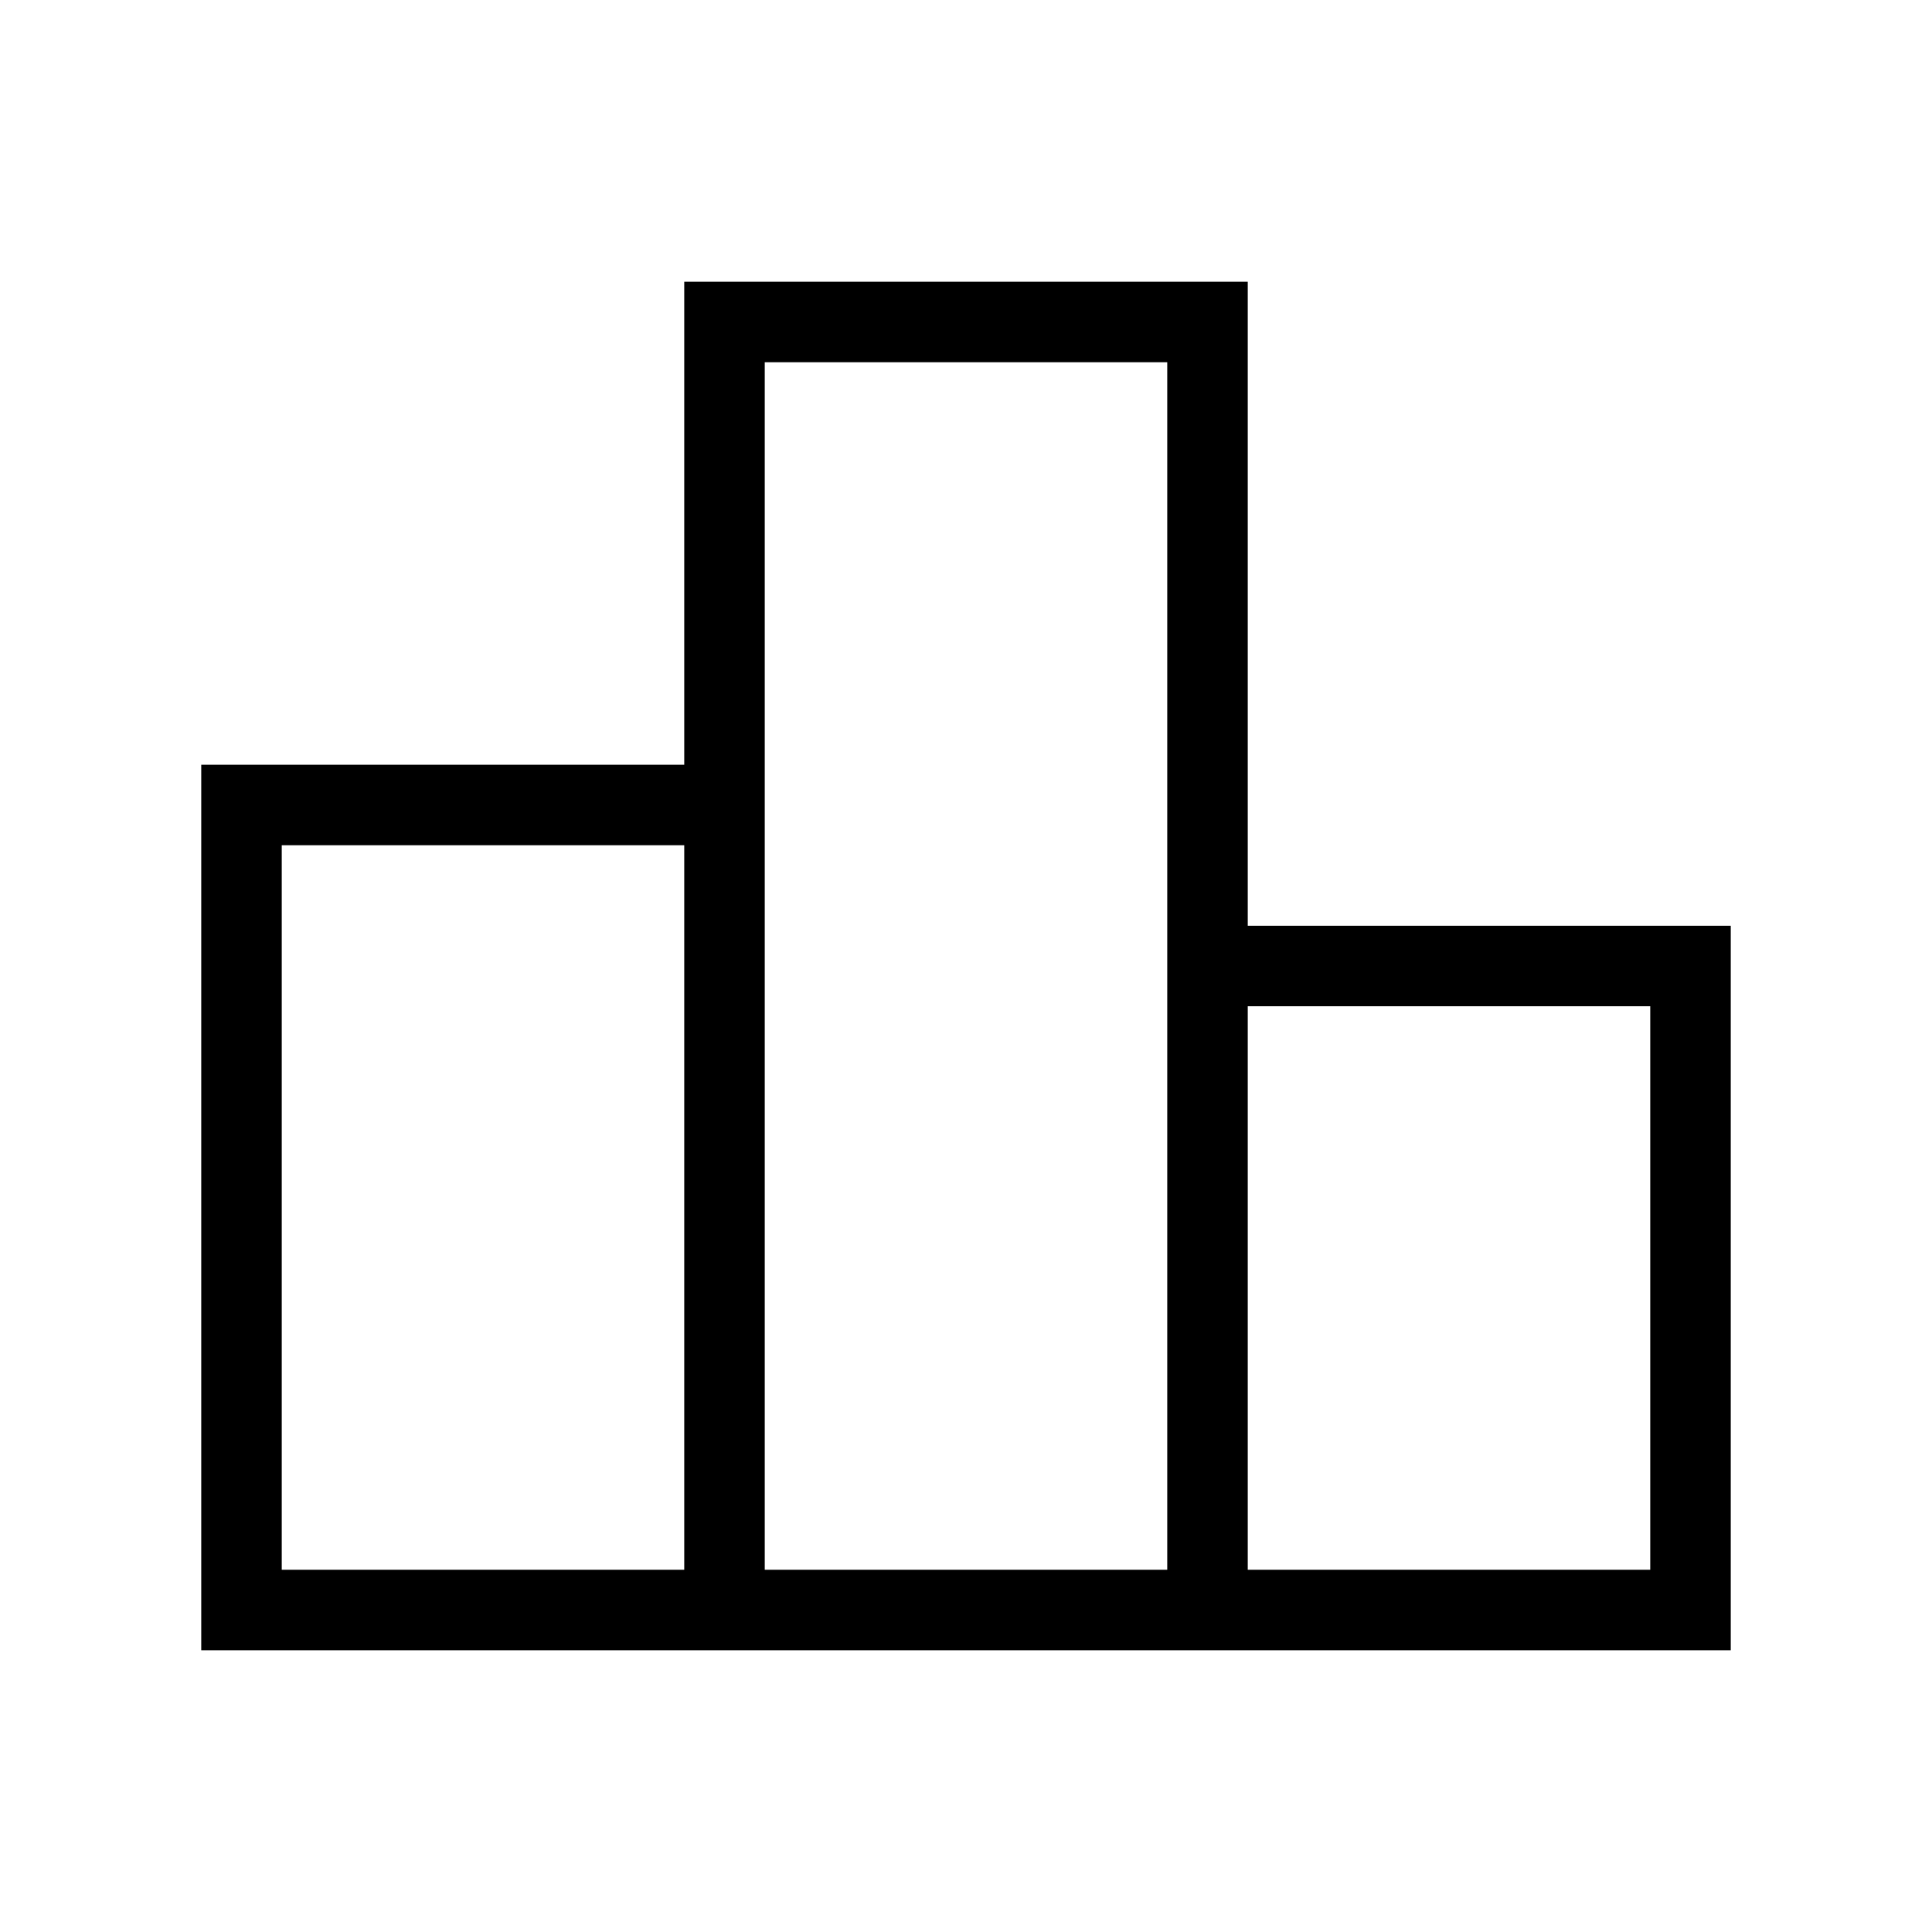 <svg xmlns="http://www.w3.org/2000/svg" height="24" viewBox="0 -960 960 960" width="24"><path d="M140-180h200v-360H140v360Zm240 0h200v-600H380v600Zm240 0h200v-280H620v280Zm-520 40v-440h240v-240h280v320h240v360H100Z"/></svg>